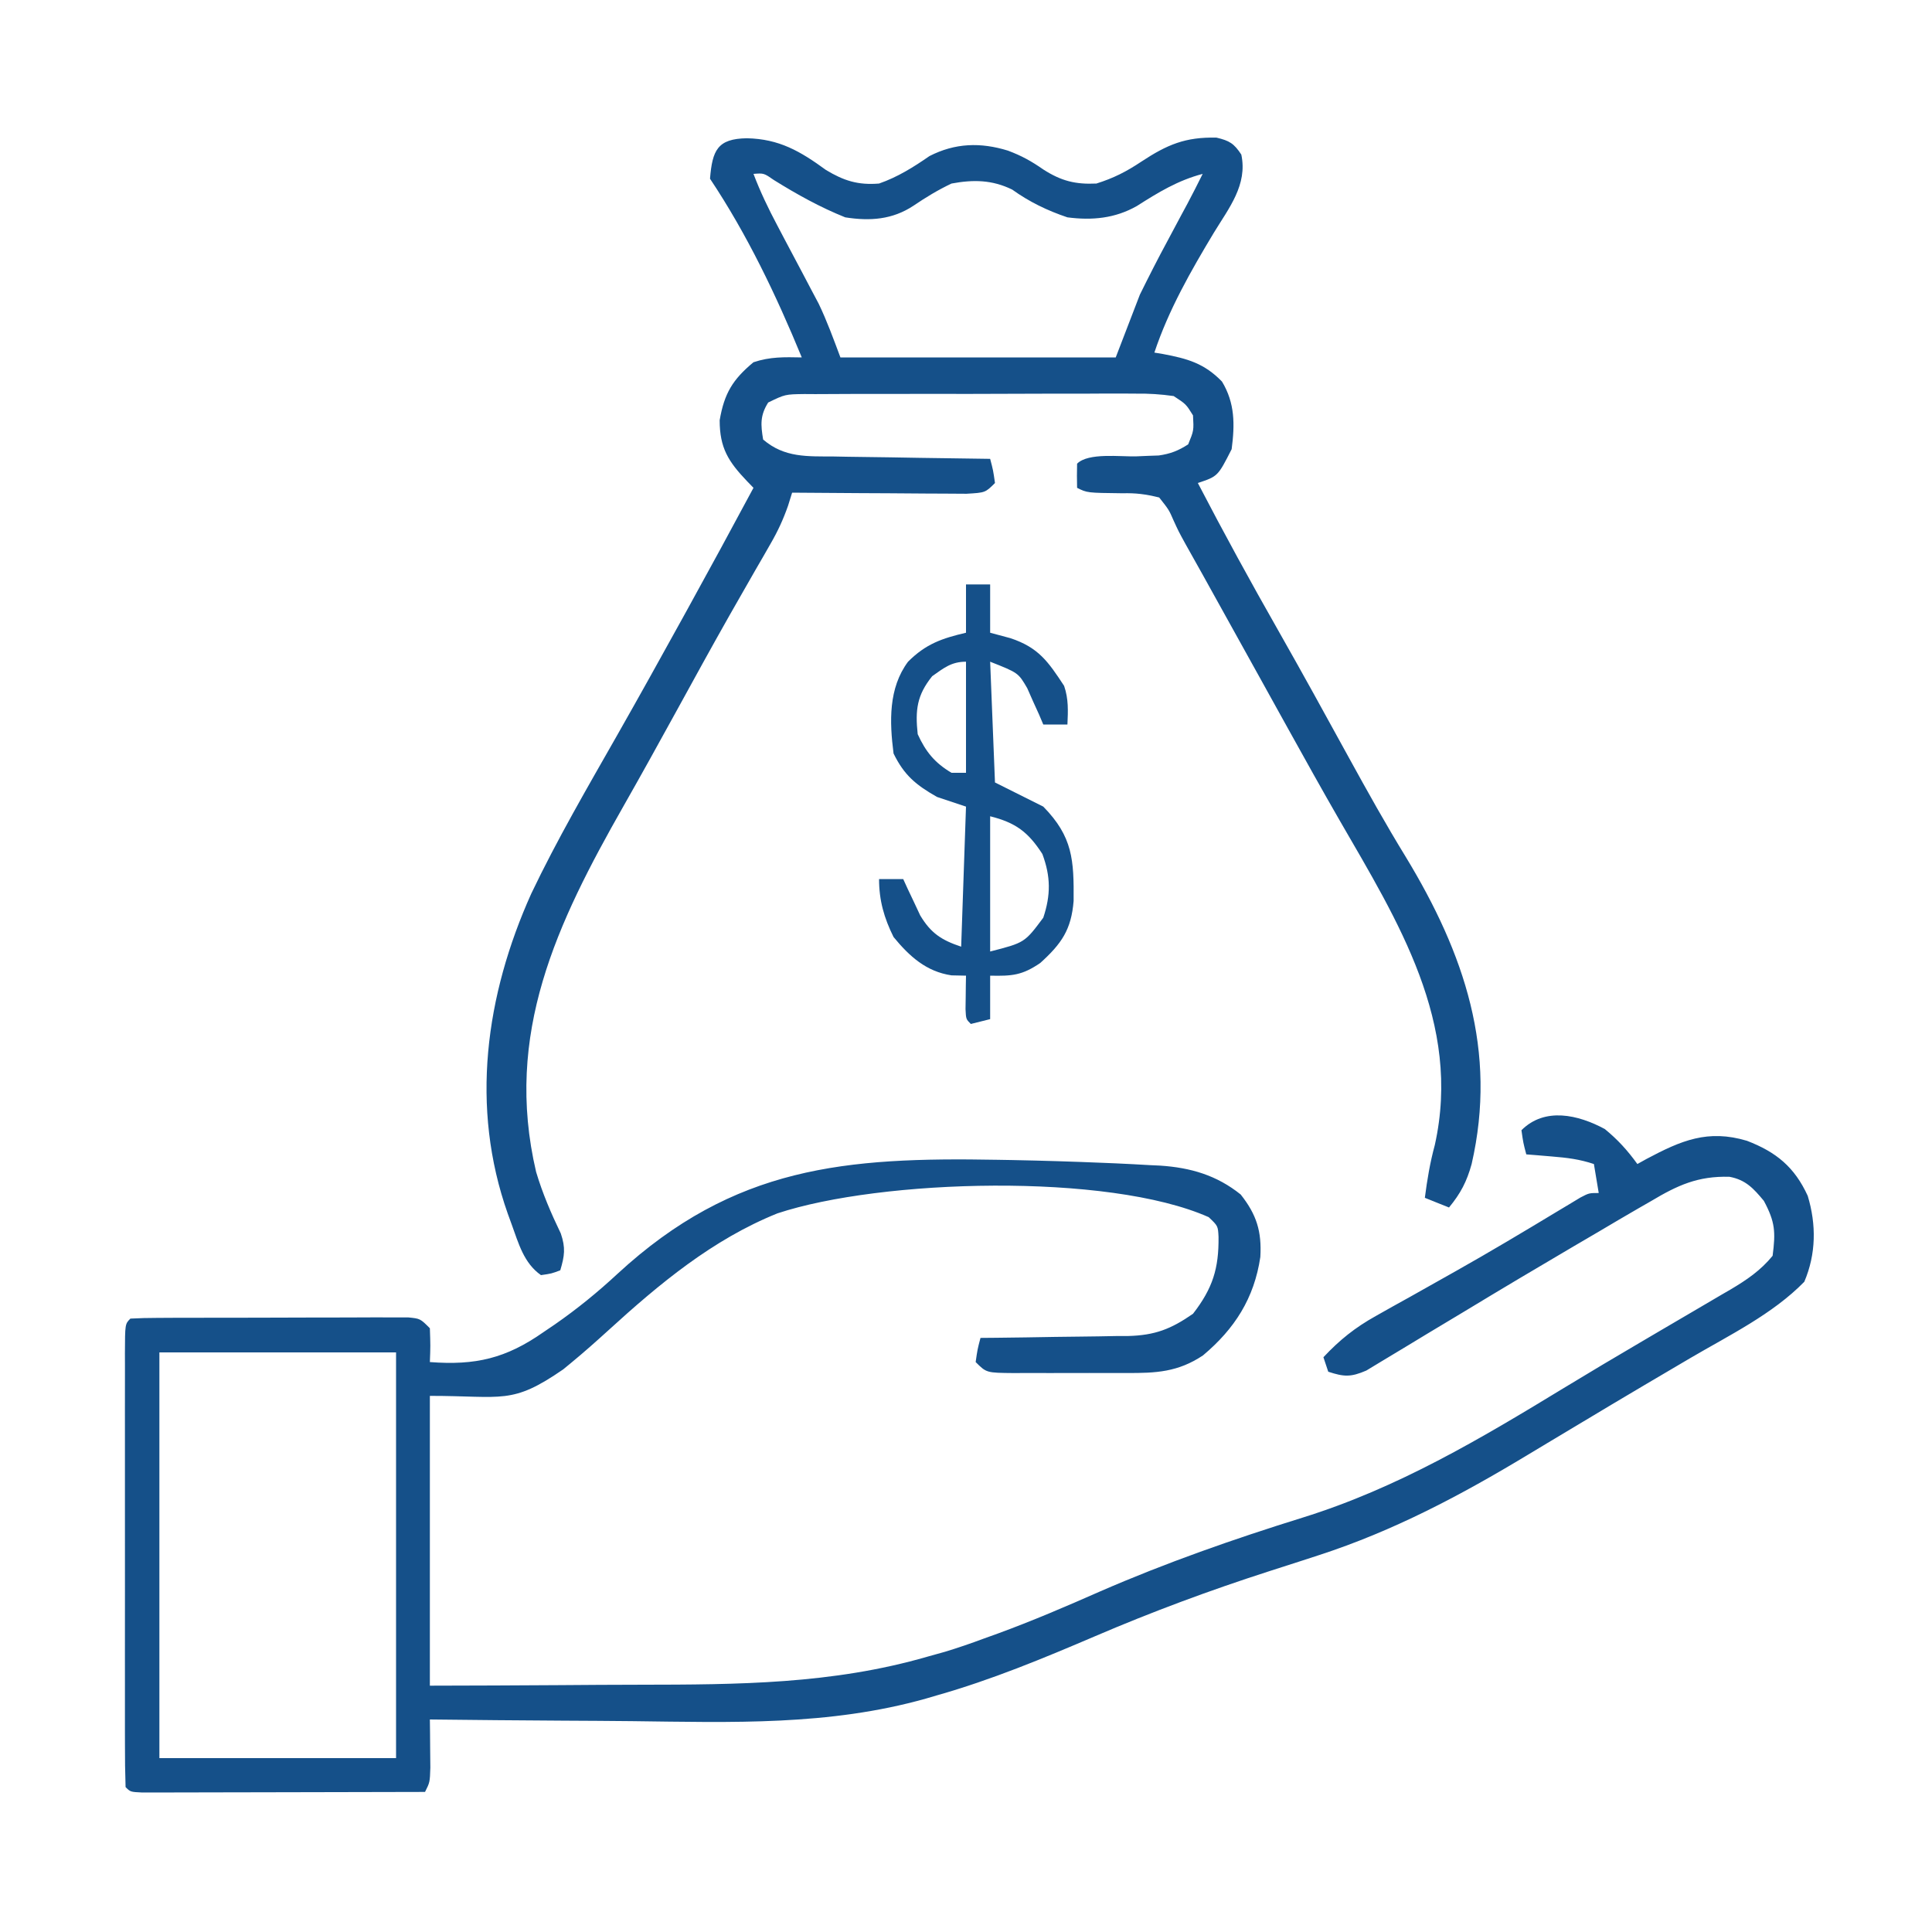 <svg xmlns="http://www.w3.org/2000/svg" width="400" height="400"><path d="M0 0 C2.701 2.21 4.711 4.427 6.75 7.25 C7.379 6.901 8.008 6.551 8.656 6.191 C15.825 2.38 21.333 0.017 29.438 2.438 C35.518 4.778 39.291 7.888 42.02 13.836 C43.826 19.807 43.753 25.896 41.312 31.625 C34.751 38.346 25.727 42.717 17.688 47.438 C15.294 48.847 12.901 50.257 10.508 51.668 C9.885 52.035 9.263 52.401 8.621 52.779 C3.877 55.576 -0.849 58.403 -5.57 61.238 C-7.675 62.499 -9.78 63.759 -11.885 65.019 C-13.227 65.824 -14.568 66.631 -15.907 67.439 C-29.832 75.843 -43.725 83.21 -59.25 88.25 C-60.374 88.616 -61.498 88.982 -62.656 89.359 C-64.961 90.104 -67.267 90.846 -69.573 91.585 C-81.802 95.527 -93.69 99.937 -105.5 105 C-116.295 109.614 -126.947 114.041 -138.25 117.25 C-139.37 117.579 -139.37 117.579 -140.513 117.914 C-160.582 123.582 -180.794 122.845 -201.446 122.593 C-206.174 122.541 -210.901 122.519 -215.629 122.494 C-224.836 122.441 -234.043 122.356 -243.25 122.25 C-243.238 123.165 -243.227 124.08 -243.215 125.023 C-243.206 126.212 -243.197 127.4 -243.188 128.625 C-243.176 129.808 -243.164 130.992 -243.152 132.211 C-243.25 135.25 -243.25 135.25 -244.25 137.25 C-252.186 137.273 -260.122 137.291 -268.058 137.302 C-271.743 137.307 -275.428 137.314 -279.113 137.325 C-282.666 137.336 -286.219 137.342 -289.772 137.345 C-291.13 137.347 -292.489 137.35 -293.847 137.356 C-295.744 137.363 -297.64 137.363 -299.537 137.364 C-301.159 137.367 -301.159 137.367 -302.814 137.37 C-305.25 137.25 -305.25 137.25 -306.25 136.25 C-306.351 133.272 -306.386 130.318 -306.379 127.34 C-306.381 126.405 -306.383 125.47 -306.385 124.507 C-306.389 121.4 -306.386 118.294 -306.383 115.188 C-306.383 113.039 -306.384 110.89 -306.386 108.742 C-306.387 104.233 -306.385 99.723 -306.38 95.214 C-306.375 89.42 -306.378 83.625 -306.384 77.831 C-306.388 73.392 -306.386 68.954 -306.384 64.515 C-306.383 62.378 -306.384 60.241 -306.386 58.104 C-306.389 55.123 -306.385 52.141 -306.379 49.16 C-306.381 48.268 -306.383 47.375 -306.386 46.456 C-306.364 40.364 -306.364 40.364 -305.25 39.25 C-303.389 39.146 -301.524 39.111 -299.66 39.105 C-298.466 39.098 -297.271 39.092 -296.04 39.085 C-294.739 39.084 -293.438 39.083 -292.098 39.082 C-290.759 39.079 -289.42 39.075 -288.081 39.072 C-285.27 39.066 -282.46 39.064 -279.65 39.065 C-276.044 39.065 -272.438 39.051 -268.832 39.034 C-266.065 39.023 -263.298 39.021 -260.532 39.021 C-258.554 39.02 -256.576 39.009 -254.599 38.998 C-253.401 39.001 -252.203 39.004 -250.969 39.007 C-249.381 39.005 -249.381 39.005 -247.762 39.003 C-245.25 39.25 -245.25 39.25 -243.25 41.25 C-243.125 44.875 -243.125 44.875 -243.25 48.25 C-233.792 48.975 -227.485 47.491 -219.738 42.062 C-218.956 41.532 -218.174 41.001 -217.369 40.455 C-212.738 37.238 -208.507 33.79 -204.378 29.957 C-180.214 7.687 -157.208 5.8 -125.688 6.375 C-124.745 6.391 -123.803 6.407 -122.832 6.424 C-116.467 6.545 -110.107 6.741 -103.746 7.008 C-102.912 7.042 -102.078 7.076 -101.218 7.111 C-98.853 7.217 -96.49 7.344 -94.127 7.481 C-93.102 7.528 -93.102 7.528 -92.057 7.577 C-85.717 7.998 -80.326 9.581 -75.375 13.562 C-72.066 17.747 -71.006 21.22 -71.312 26.5 C-72.581 35.059 -76.635 41.379 -83.188 46.875 C-88.376 50.334 -92.932 50.546 -98.98 50.516 C-100.228 50.518 -100.228 50.518 -101.501 50.521 C-103.251 50.523 -105.002 50.519 -106.753 50.511 C-109.439 50.5 -112.124 50.511 -114.811 50.523 C-116.513 50.522 -118.215 50.52 -119.918 50.516 C-120.723 50.52 -121.528 50.524 -122.358 50.528 C-128.02 50.48 -128.02 50.48 -130.25 48.25 C-129.875 45.625 -129.875 45.625 -129.25 43.25 C-128.166 43.241 -127.082 43.231 -125.965 43.222 C-121.918 43.182 -117.872 43.116 -113.826 43.042 C-112.08 43.014 -110.333 42.993 -108.586 42.979 C-106.066 42.957 -103.547 42.911 -101.027 42.859 C-99.868 42.858 -99.868 42.858 -98.684 42.856 C-93.127 42.708 -89.833 41.433 -85.25 38.25 C-81.176 32.997 -79.891 28.867 -79.965 22.344 C-80.078 20.076 -80.078 20.076 -82 18.25 C-102.84 8.988 -149.893 10.375 -171.294 17.465 C-184.727 22.879 -195.724 32.038 -206.324 41.706 C-208.847 44.002 -211.386 46.259 -214.02 48.427 C-214.552 48.865 -215.085 49.304 -215.634 49.756 C-226.36 57.16 -228.052 55.25 -243.25 55.25 C-243.25 75.05 -243.25 94.85 -243.25 115.25 C-229.795 115.217 -229.795 115.217 -216.34 115.139 C-210.831 115.097 -205.322 115.059 -199.813 115.054 C-179.49 115.03 -159.945 114.952 -140.25 109.25 C-139.049 108.915 -137.849 108.58 -136.612 108.236 C-133.885 107.41 -131.23 106.498 -128.562 105.5 C-127.624 105.163 -126.686 104.825 -125.719 104.478 C-118.528 101.846 -111.519 98.841 -104.515 95.751 C-90.884 89.811 -76.731 84.86 -62.535 80.449 C-42.818 74.309 -25.756 64.147 -8.188 53.449 C-3.047 50.323 2.124 47.253 7.312 44.207 C8.779 43.344 10.245 42.482 11.712 41.619 C13.873 40.348 16.036 39.078 18.202 37.815 C20.217 36.638 22.228 35.455 24.238 34.27 C25.138 33.749 25.138 33.749 26.056 33.217 C29.403 31.234 32.28 29.277 34.75 26.25 C35.385 21.328 35.293 19.262 32.938 14.875 C30.798 12.307 29.188 10.517 25.811 9.89 C19.281 9.716 15.096 11.629 9.562 14.938 C8.268 15.681 8.268 15.681 6.947 16.439 C4.202 18.022 1.475 19.634 -1.25 21.25 C-2.974 22.26 -4.698 23.269 -6.422 24.277 C-13.952 28.7 -21.459 33.161 -28.926 37.688 C-31.565 39.284 -34.21 40.868 -36.857 42.45 C-38.154 43.229 -39.447 44.013 -40.737 44.803 C-42.547 45.911 -44.368 47 -46.191 48.086 C-47.24 48.721 -48.289 49.355 -49.369 50.009 C-52.583 51.394 -53.977 51.327 -57.25 50.25 C-57.58 49.26 -57.91 48.27 -58.25 47.25 C-54.892 43.665 -51.695 41.108 -47.41 38.719 C-46.274 38.079 -45.139 37.439 -43.968 36.779 C-42.75 36.103 -41.531 35.426 -40.312 34.75 C-37.794 33.337 -35.278 31.918 -32.762 30.5 C-32.131 30.145 -31.5 29.791 -30.85 29.425 C-23.766 25.434 -16.788 21.265 -9.828 17.061 C-8.564 16.304 -8.564 16.304 -7.273 15.531 C-6.54 15.088 -5.807 14.646 -5.052 14.189 C-3.25 13.25 -3.25 13.25 -1.25 13.25 C-1.58 11.27 -1.91 9.29 -2.25 7.25 C-5.258 6.247 -7.788 5.947 -10.938 5.688 C-11.931 5.604 -12.925 5.52 -13.949 5.434 C-14.708 5.373 -15.468 5.312 -16.25 5.25 C-16.875 2.875 -16.875 2.875 -17.25 0.25 C-12.421 -4.579 -5.511 -2.968 0 0 Z M-299.25 46.25 C-299.25 73.97 -299.25 101.69 -299.25 130.25 C-283.08 130.25 -266.91 130.25 -250.25 130.25 C-250.25 102.53 -250.25 74.81 -250.25 46.25 C-266.42 46.25 -282.59 46.25 -299.25 46.25 Z " fill="#155089" transform="translate(332.25,233.75)"></path><path d="M0 0 C6.7 0.135 11.065 2.69 16.375 6.562 C20.086 8.805 23.034 9.733 27.375 9.375 C31.214 8.041 34.485 5.991 37.812 3.688 C43.123 0.968 48.4 0.815 54.062 2.562 C56.926 3.638 58.882 4.727 61.438 6.5 C65.114 8.847 68.031 9.579 72.375 9.375 C75.951 8.249 78.577 6.907 81.684 4.836 C87.036 1.312 90.794 -0.284 97.246 -0.129 C99.922 0.505 100.855 1.073 102.375 3.375 C103.708 9.638 99.812 14.438 96.688 19.562 C91.902 27.524 87.325 35.525 84.375 44.375 C84.967 44.473 85.558 44.571 86.168 44.672 C91.209 45.626 94.686 46.575 98.375 50.375 C101.081 54.849 101.04 59.285 100.375 64.375 C97.516 69.995 97.516 69.995 93.375 71.375 C98.739 81.702 104.318 91.887 110.074 102 C115.023 110.71 119.846 119.487 124.664 128.27 C128.466 135.194 132.306 142.078 136.438 148.812 C148.558 168.797 155.433 188.952 150.062 212.375 C149.067 215.998 147.77 218.477 145.375 221.375 C143.725 220.715 142.075 220.055 140.375 219.375 C140.854 215.627 141.449 212.084 142.438 208.438 C148.059 183.16 134.804 162.13 122.703 141.176 C119.09 134.904 115.571 128.581 112.062 122.25 C111.441 121.128 110.819 120.007 110.178 118.851 C108.901 116.546 107.623 114.24 106.347 111.935 C103.293 106.42 100.233 100.909 97.172 95.398 C96.214 93.672 95.256 91.945 94.298 90.218 C93.153 88.156 92.001 86.098 90.84 84.045 C89.375 81.375 89.375 81.375 88.332 79.091 C87.391 76.928 87.391 76.928 85.375 74.375 C82.483 73.679 80.626 73.434 77.75 73.5 C70.459 73.417 70.459 73.417 68.375 72.375 C68.332 70.709 68.334 69.041 68.375 67.375 C70.71 65.04 77.336 65.965 80.674 65.857 C81.469 65.823 82.263 65.789 83.082 65.754 C84.172 65.716 84.172 65.716 85.284 65.678 C87.702 65.328 89.322 64.698 91.375 63.375 C92.546 60.515 92.546 60.515 92.375 57.375 C90.93 55.047 90.93 55.047 88.375 53.375 C85.597 52.985 83.217 52.837 80.441 52.873 C79.646 52.868 78.85 52.862 78.03 52.857 C75.404 52.844 72.779 52.861 70.152 52.879 C68.327 52.879 66.501 52.877 64.676 52.874 C60.852 52.873 57.028 52.886 53.204 52.908 C48.299 52.937 43.394 52.934 38.489 52.921 C34.72 52.914 30.951 52.922 27.183 52.935 C25.374 52.939 23.565 52.939 21.756 52.936 C19.23 52.933 16.705 52.949 14.179 52.971 C13.055 52.964 13.055 52.964 11.908 52.957 C7.927 53.011 7.927 53.011 4.418 54.713 C2.73 57.402 2.862 59.295 3.375 62.375 C7.794 66.173 12.522 65.847 18.051 65.887 C19.439 65.914 19.439 65.914 20.854 65.941 C23.799 65.995 26.743 66.029 29.688 66.062 C31.688 66.096 33.689 66.13 35.689 66.166 C40.585 66.251 45.48 66.318 50.375 66.375 C51 68.75 51 68.75 51.375 71.375 C49.375 73.375 49.375 73.375 45.476 73.602 C43.794 73.602 42.112 73.59 40.43 73.57 C39.545 73.567 38.66 73.565 37.748 73.562 C34.915 73.551 32.083 73.525 29.25 73.5 C27.332 73.49 25.414 73.481 23.496 73.473 C18.789 73.451 14.082 73.416 9.375 73.375 C9.096 74.27 8.817 75.165 8.53 76.088 C7.52 78.961 6.416 81.348 4.898 83.973 C4.401 84.841 3.903 85.71 3.391 86.605 C2.849 87.54 2.308 88.474 1.75 89.438 C0.568 91.503 -0.613 93.57 -1.793 95.637 C-2.417 96.73 -3.042 97.824 -3.685 98.951 C-7.375 105.465 -10.971 112.031 -14.574 118.593 C-18.192 125.179 -21.827 131.754 -25.543 138.285 C-39.321 162.512 -50.332 185.449 -43.629 214.008 C-42.305 218.447 -40.527 222.586 -38.516 226.754 C-37.496 229.754 -37.735 231.375 -38.625 234.375 C-40.438 235.062 -40.438 235.062 -42.625 235.375 C-46.179 232.887 -47.265 228.789 -48.688 224.875 C-49.082 223.791 -49.082 223.791 -49.485 222.685 C-57.312 200.59 -54.127 177.497 -44.625 156.375 C-39.282 145.176 -33.009 134.428 -26.878 123.649 C-22.273 115.55 -17.748 107.409 -13.25 99.25 C-12.754 98.351 -12.754 98.351 -12.248 97.435 C-7.654 89.109 -3.118 80.755 1.375 72.375 C0.924 71.91 0.474 71.444 0.01 70.965 C-3.816 66.943 -5.625 64.131 -5.625 58.375 C-4.67 52.838 -2.947 49.959 1.375 46.375 C4.848 45.217 7.736 45.306 11.375 45.375 C6.092 32.536 0.093 19.953 -7.625 8.375 C-7.144 2.485 -6.084 0.094 0 0 Z M1.375 7.375 C2.786 11.083 4.449 14.548 6.309 18.051 C6.875 19.127 7.442 20.202 8.025 21.311 C9.211 23.551 10.399 25.791 11.588 28.029 C12.156 29.109 12.724 30.188 13.309 31.301 C13.825 32.274 14.341 33.248 14.873 34.251 C16.606 37.856 17.97 41.63 19.375 45.375 C38.185 45.375 56.995 45.375 76.375 45.375 C78.025 41.085 79.675 36.795 81.375 32.375 C83.219 28.639 85.081 24.971 87.062 21.312 C88.025 19.509 88.987 17.706 89.949 15.902 C90.368 15.126 90.786 14.35 91.218 13.551 C92.304 11.508 93.35 9.449 94.375 7.375 C89.231 8.729 85.182 11.207 80.742 14.035 C76.229 16.59 71.5 17.043 66.375 16.375 C62.232 14.98 58.489 13.175 54.938 10.625 C50.771 8.593 46.904 8.537 42.375 9.375 C39.567 10.708 37.074 12.22 34.504 13.965 C30.119 16.869 25.466 17.178 20.375 16.375 C15.188 14.298 10.381 11.621 5.641 8.676 C3.521 7.209 3.521 7.209 1.375 7.375 Z " fill="#155089" transform="translate(154.625,28.625)"></path><path d="M0 0 C1.65 0 3.3 0 5 0 C5 3.3 5 6.6 5 10 C6.382 10.371 7.764 10.742 9.188 11.125 C15 13.053 17.001 15.953 20.312 21 C21.244 23.711 21.129 26.158 21 29 C19.35 29 17.7 29 16 29 C15.709 28.313 15.417 27.626 15.117 26.918 C14.707 26.017 14.297 25.116 13.875 24.188 C13.481 23.294 13.086 22.401 12.68 21.48 C10.82 18.298 10.82 18.298 5 16 C5.33 24.25 5.66 32.5 6 41 C9.3 42.65 12.6 44.3 16 46 C22.129 52.254 22.351 57.072 22.281 65.539 C21.8 71.463 19.8 74.371 15.375 78.375 C11.63 80.937 9.528 81.098 5 81 C5 83.97 5 86.94 5 90 C3.02 90.495 3.02 90.495 1 91 C0 90 0 90 -0.098 87.934 C-0.086 87.11 -0.074 86.286 -0.062 85.438 C-0.053 84.611 -0.044 83.785 -0.035 82.934 C-0.024 82.296 -0.012 81.657 0 81 C-0.99 80.979 -1.98 80.959 -3 80.938 C-8.24 80.16 -11.713 76.998 -15 73 C-16.964 69.046 -18 65.415 -18 61 C-16.35 61 -14.7 61 -13 61 C-12.685 61.687 -12.371 62.374 -12.047 63.082 C-11.405 64.434 -11.405 64.434 -10.75 65.812 C-10.332 66.706 -9.915 67.599 -9.484 68.52 C-7.269 72.222 -5.053 73.649 -1 75 C-0.67 65.43 -0.34 55.86 0 46 C-1.98 45.34 -3.96 44.68 -6 44 C-10.36 41.521 -12.803 39.508 -15 35 C-15.838 28.439 -16.082 21.489 -12 16 C-8.299 12.299 -4.964 11.168 0 10 C0 6.7 0 3.4 0 0 Z M-7 19 C-10.17 22.935 -10.533 26.021 -10 31 C-8.339 34.654 -6.46 36.945 -3 39 C-2.01 39 -1.02 39 0 39 C0 31.41 0 23.82 0 16 C-3.013 16 -4.565 17.278 -7 19 Z M5 48 C5 57.24 5 66.48 5 76 C12.147 74.169 12.147 74.169 16 69 C17.568 64.295 17.549 60.474 15.812 55.812 C12.872 51.25 10.261 49.315 5 48 Z " fill="#155089" transform="translate(200,121)"></path></svg>